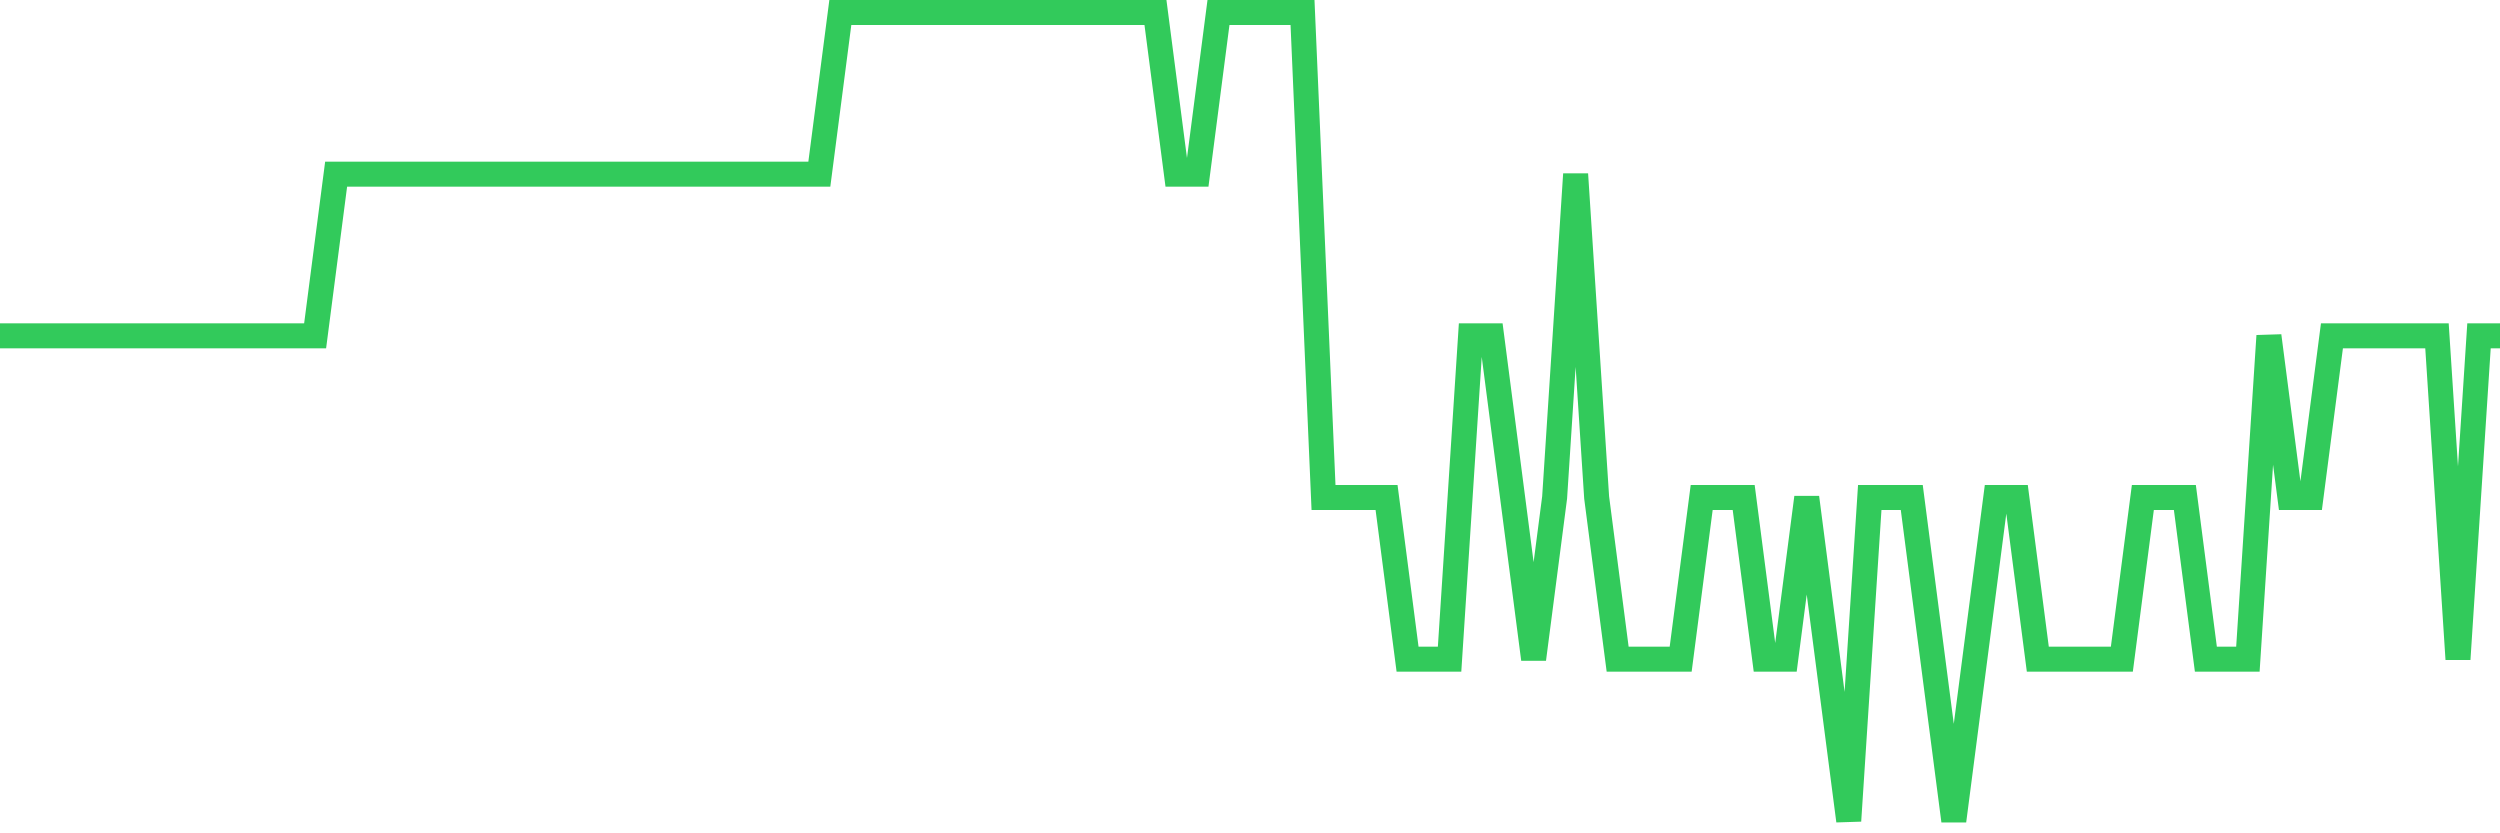 <svg
  xmlns="http://www.w3.org/2000/svg"
  xmlns:xlink="http://www.w3.org/1999/xlink"
  width="120"
  height="40"
  viewBox="0 0 120 40"
  preserveAspectRatio="none"
>
  <polyline
    points="0,16.12 1.008,16.12 2.017,16.12 3.025,16.12 4.034,16.12 5.042,16.12 6.05,16.12 7.059,16.12 8.067,16.12 9.076,16.12 10.084,16.12 11.092,16.12 12.101,16.12 13.109,16.12 14.118,16.12 15.126,16.12 16.134,8.36 17.143,8.36 18.151,8.36 19.16,8.36 20.168,8.36 21.176,8.36 22.185,8.36 23.193,8.36 24.202,8.36 25.21,8.36 26.218,8.36 27.227,8.36 28.235,8.36 29.244,8.36 30.252,8.36 31.261,8.36 32.269,8.36 33.277,8.36 34.286,8.36 35.294,8.36 36.303,8.36 37.311,8.36 38.319,8.36 39.328,8.36 40.336,0.6 41.345,0.6 42.353,0.6 43.361,0.6 44.37,0.6 45.378,0.6 46.387,0.6 47.395,0.6 48.403,0.6 49.412,0.6 50.42,0.6 51.429,0.6 52.437,0.6 53.445,0.6 54.454,0.6 55.462,0.6 56.471,8.36 57.479,8.36 58.487,0.6 59.496,0.6 60.504,0.6 61.513,0.6 62.521,0.6 63.529,23.88 64.538,23.88 65.546,23.88 66.555,23.88 67.563,31.64 68.571,31.64 69.58,31.64 70.588,16.12 71.597,16.12 72.605,23.88 73.613,31.64 74.622,23.88 75.63,8.36 76.639,23.88 77.647,31.64 78.655,31.64 79.664,31.64 80.672,31.64 81.681,23.88 82.689,23.88 83.697,23.88 84.706,31.64 85.714,31.64 86.723,23.88 87.731,31.64 88.739,39.4 89.748,23.88 90.756,23.88 91.765,23.88 92.773,31.64 93.782,39.4 94.79,31.64 95.798,23.88 96.807,23.88 97.815,31.64 98.824,31.64 99.832,31.64 100.84,31.64 101.849,31.64 102.857,23.88 103.866,23.88 104.874,23.88 105.882,31.64 106.891,31.64 107.899,31.64 108.908,16.12 109.916,23.88 110.924,23.88 111.933,16.12 112.941,16.12 113.95,16.12 114.958,16.12 115.966,16.12 116.975,16.12 117.983,31.64 118.992,16.12 120,16.12"
    fill="none"
    stroke="#32ca5b"
    stroke-width="1.2"
  >
  </polyline>
</svg>